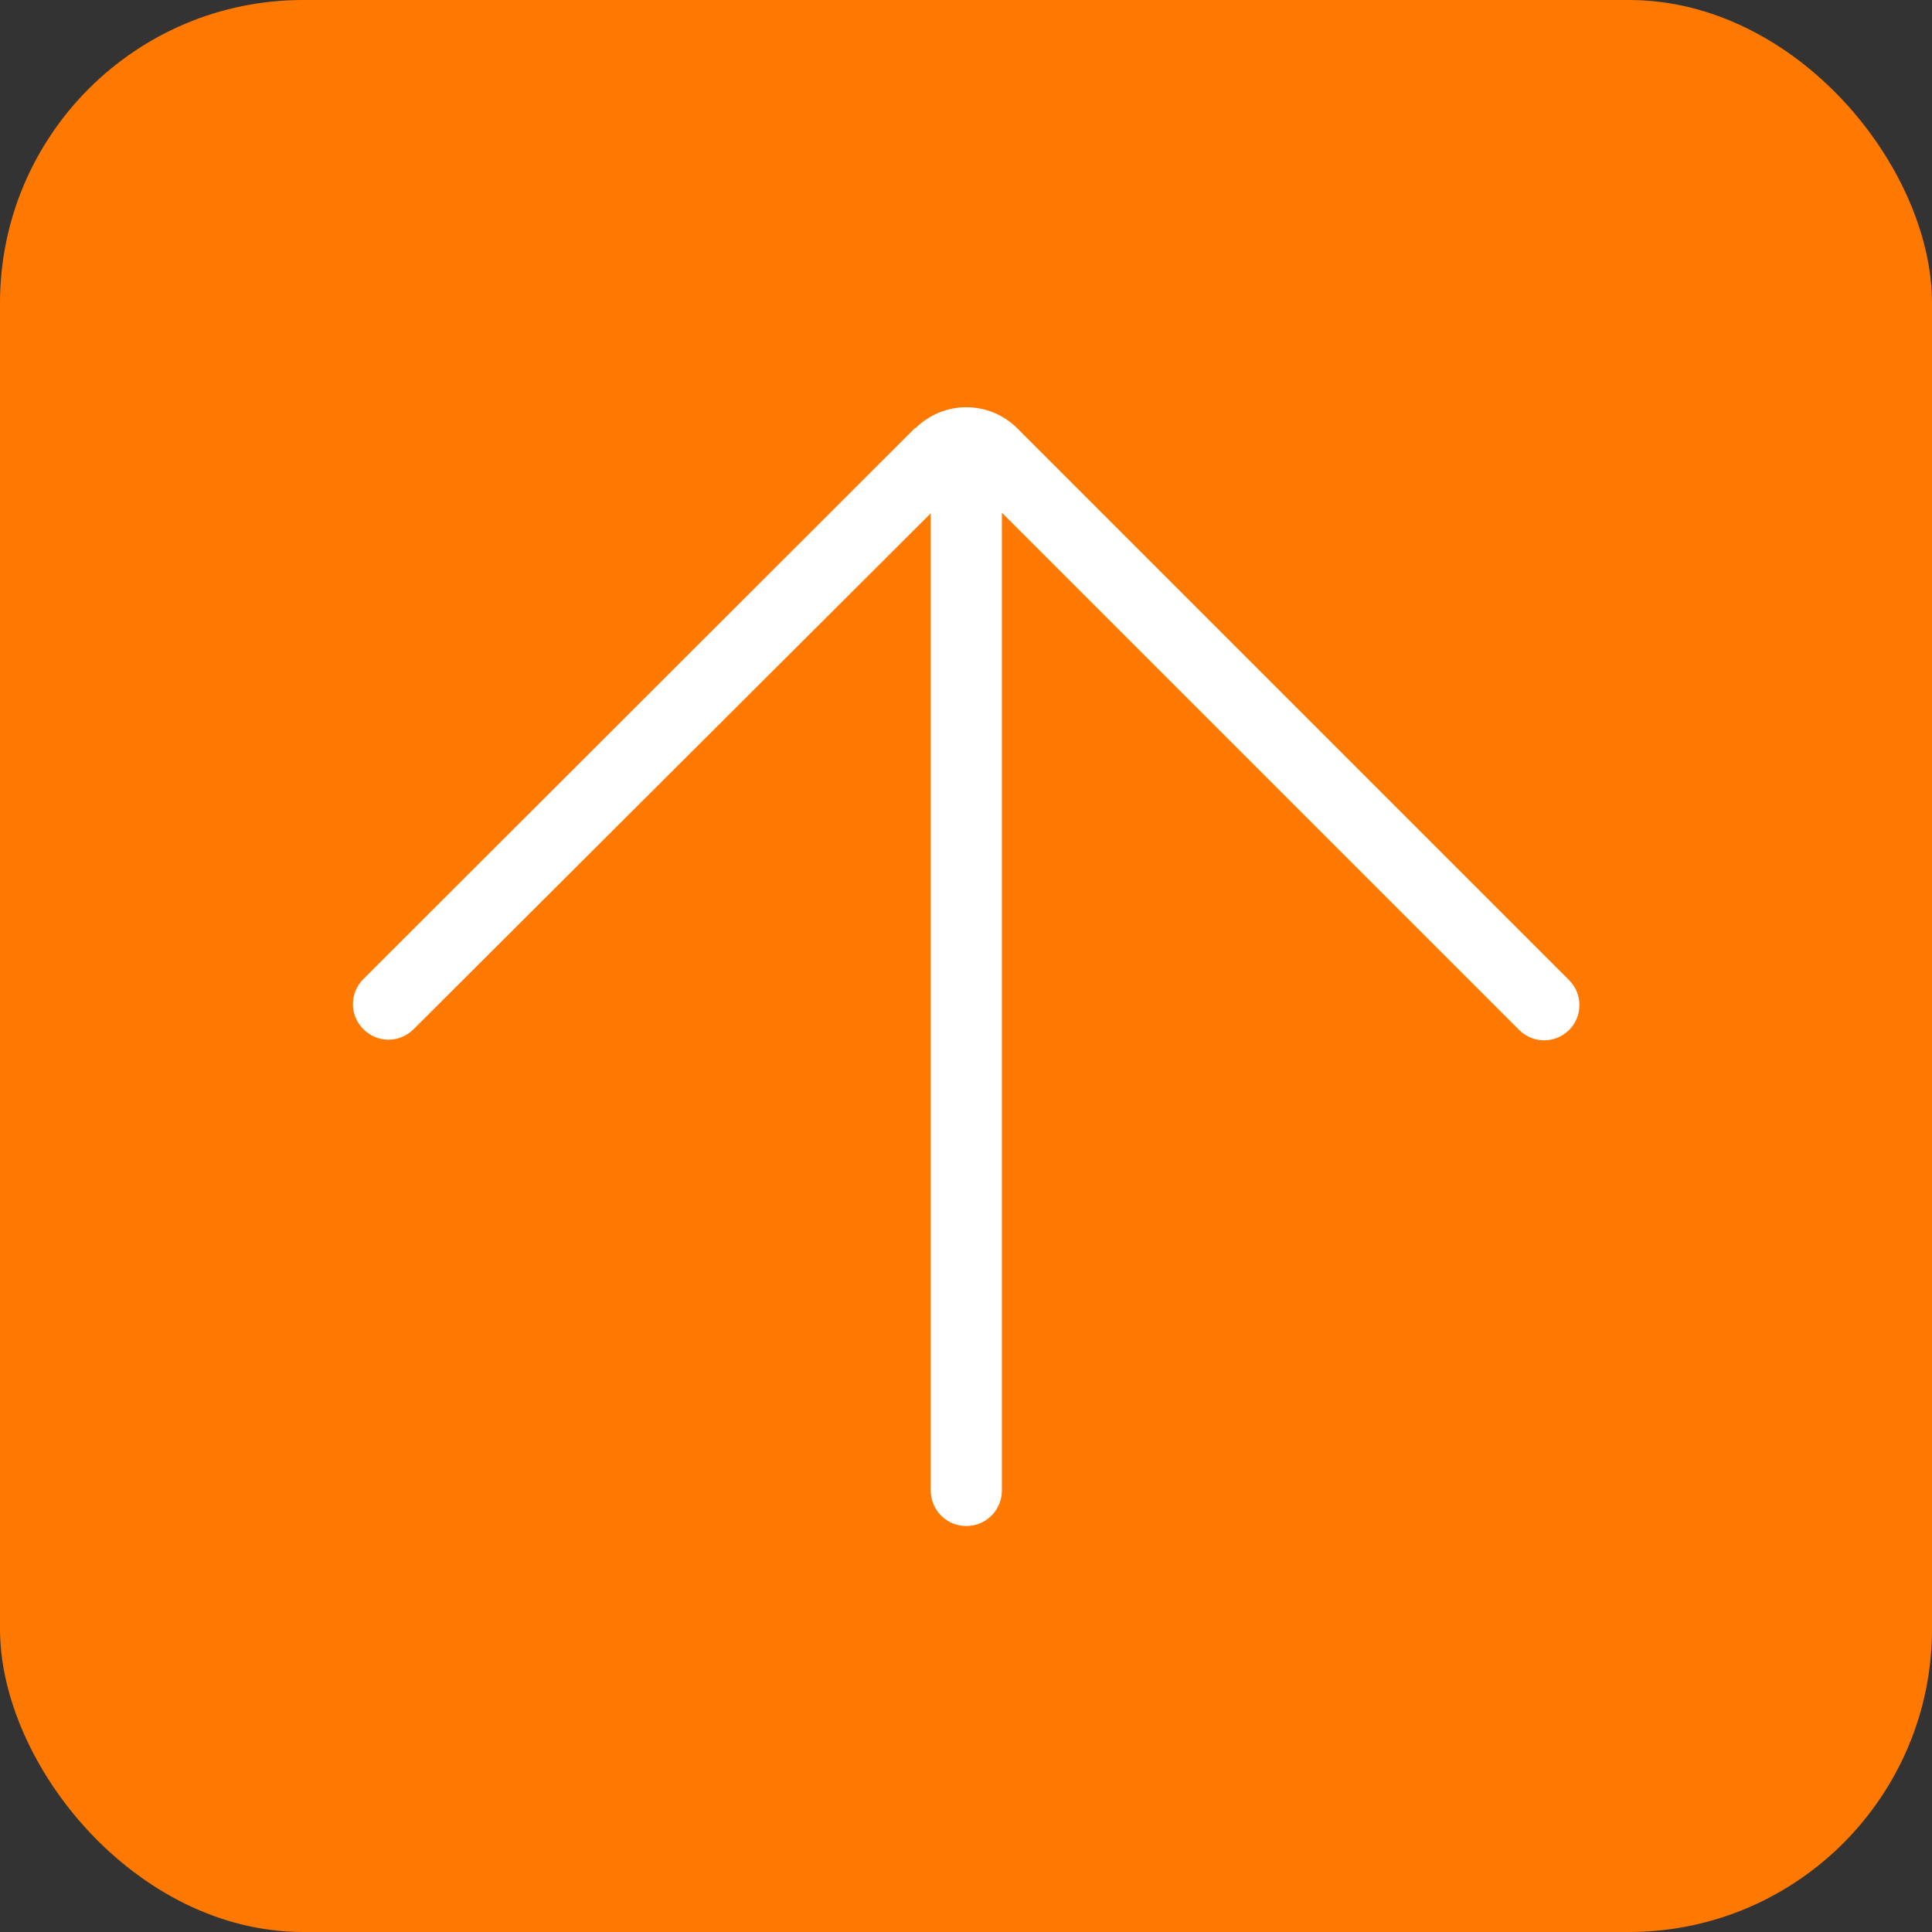 <?xml version="1.0" encoding="UTF-8"?><svg id="_レイヤー_2" xmlns="http://www.w3.org/2000/svg" viewBox="0 0 30.41 30.41"><rect x="0" y="0" width="30.41" height="30.41" fill="#333333" stroke="none"/><defs><style>.cls-1{fill:#ff7800;}.cls-1,.cls-2{stroke-width:0px;}.cls-2{fill:#fff;}</style></defs><g id="_レイヤー_2-2"><rect class="cls-1" width="30.41" height="30.41" rx="4.77" ry="4.77"/><path class="cls-2" d="m14.41,6.73L5.72,15.41c-.22.22-.22.57,0,.79s.57.22.79,0l8.14-8.12v15.38c0,.31.25.56.56.56s.56-.25.56-.56v-15.39l8.14,8.14c.22.22.57.22.79,0,.11-.11.16-.25.16-.39s-.05-.28-.16-.39l-8.69-8.69c-.21-.21-.5-.33-.8-.33s-.59.12-.8.33Z"/></g></svg>